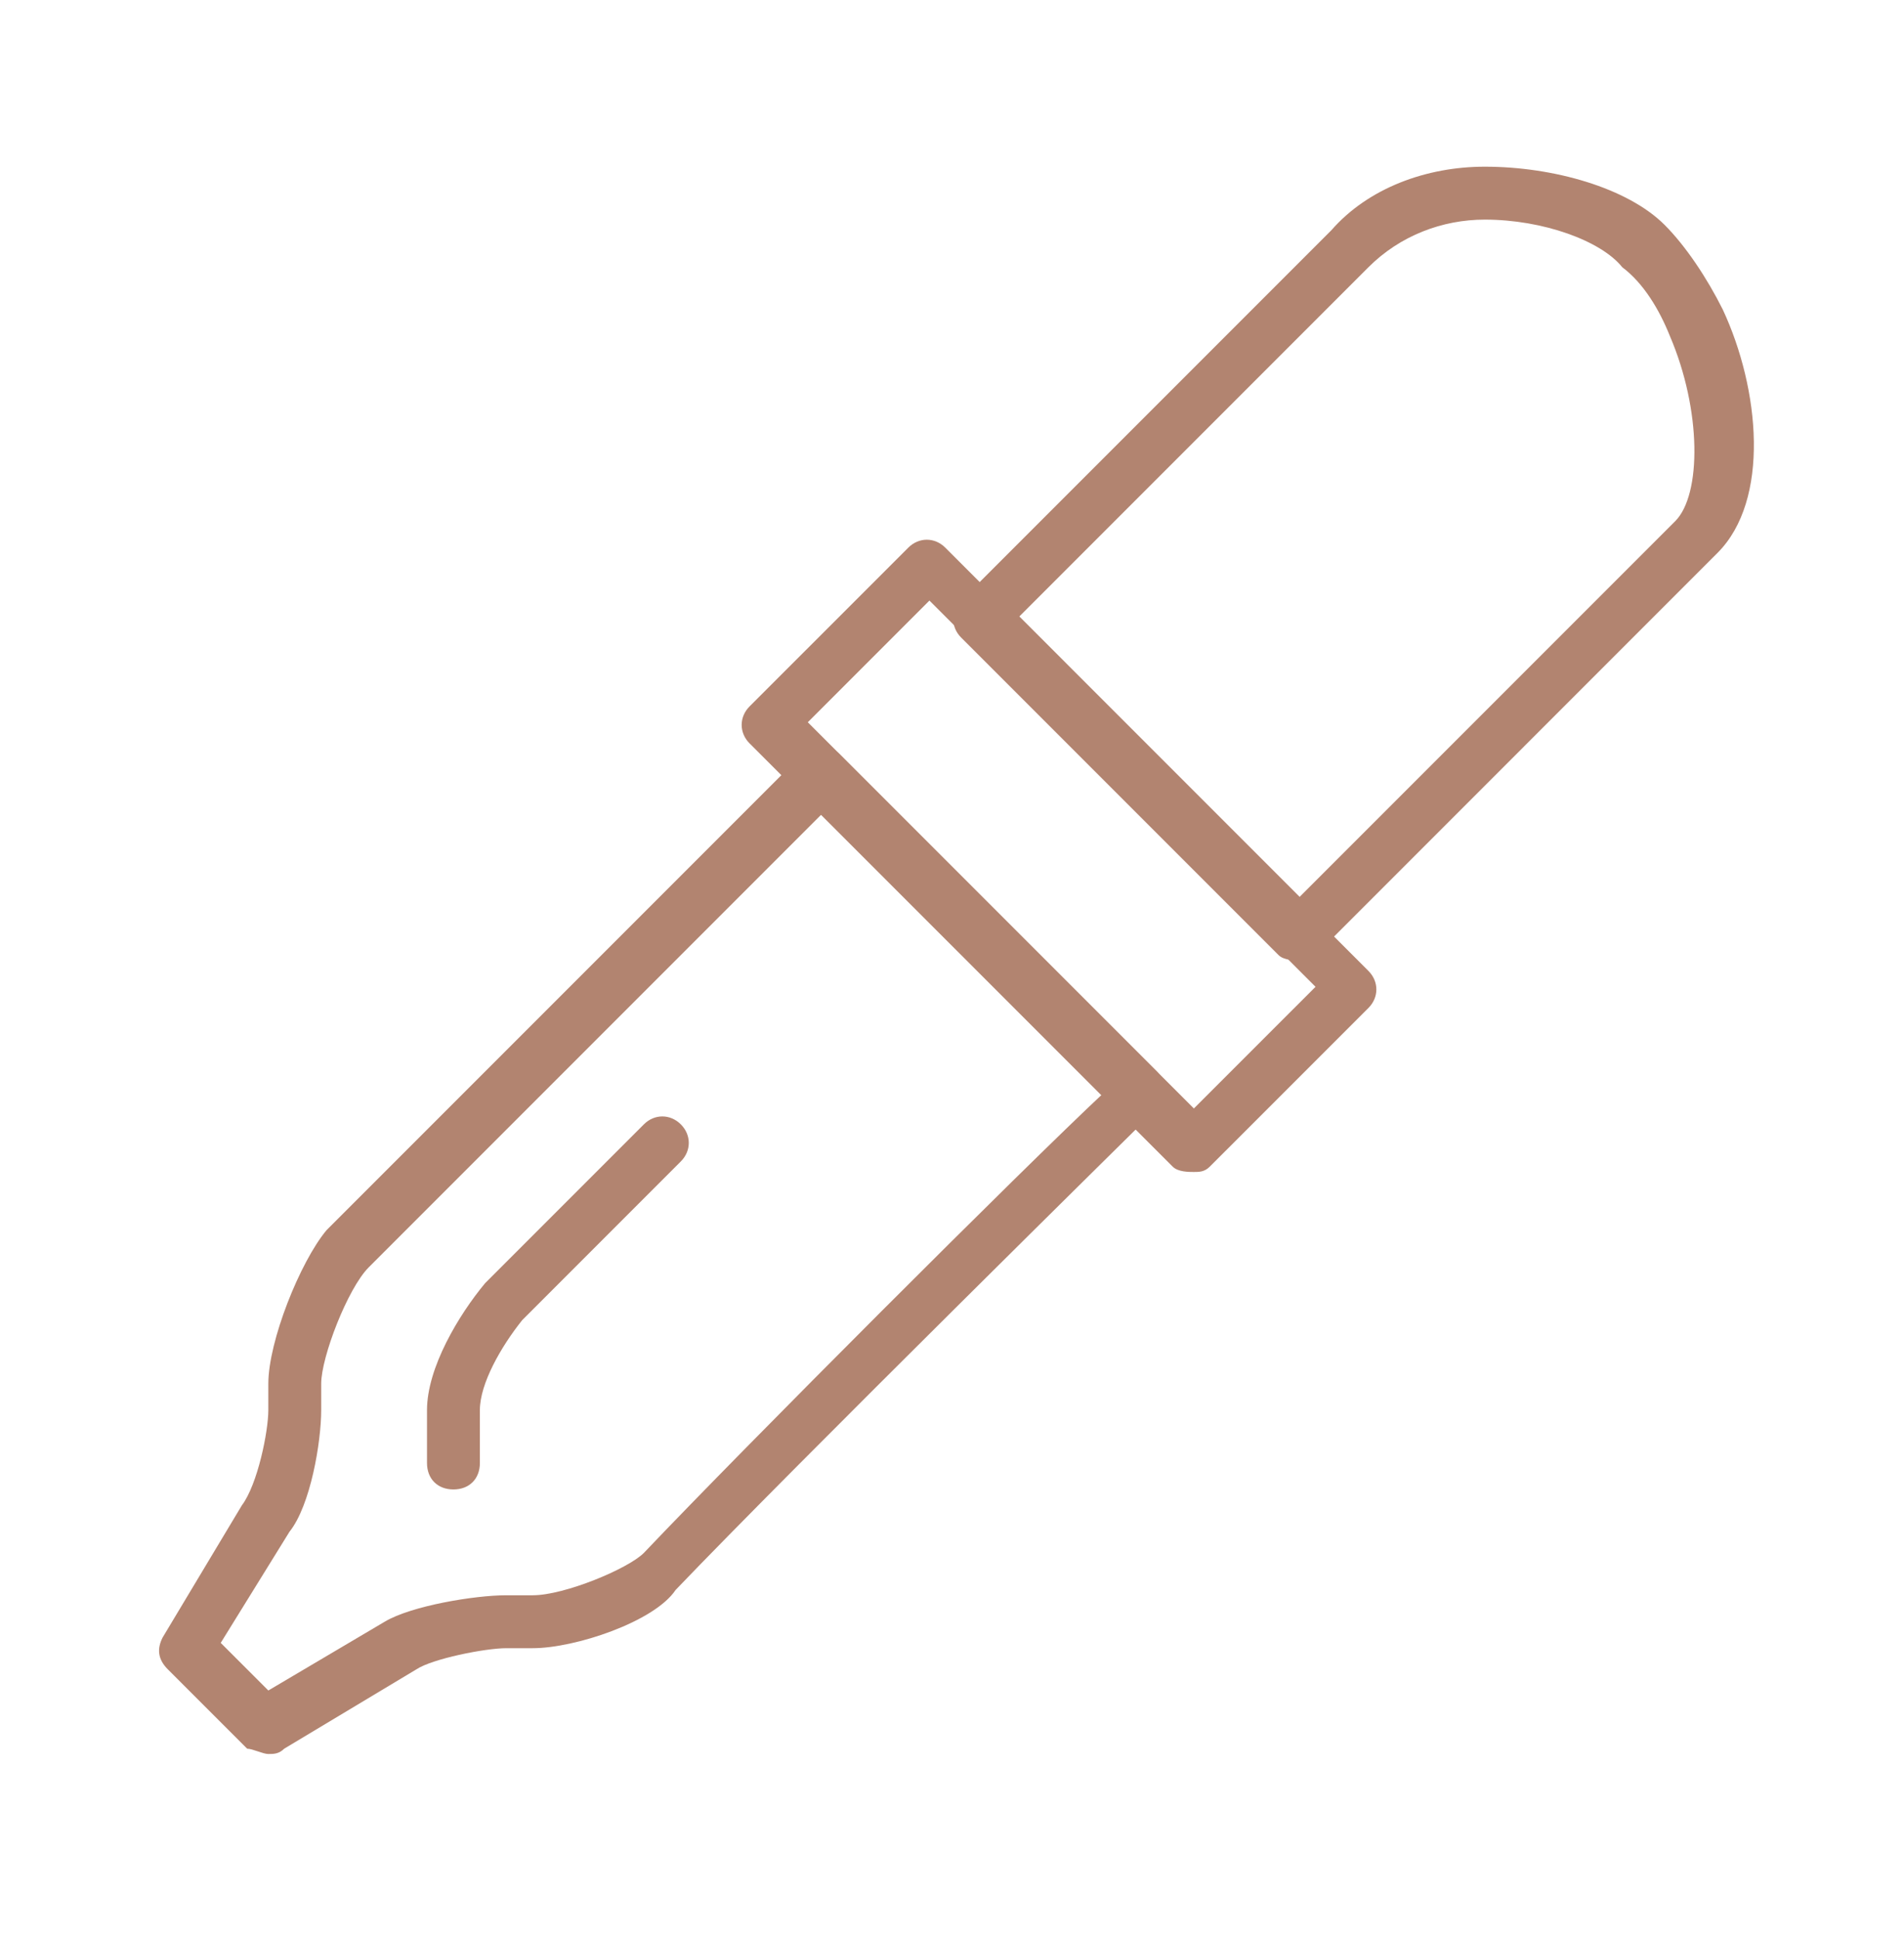 <svg width="56" height="57" viewBox="0 0 56 57" fill="none" xmlns="http://www.w3.org/2000/svg">
<path d="M7.892 51.569C7.736 51.569 7.425 51.413 7.27 51.413L4.936 49.08C4.625 48.769 4.625 48.458 4.781 48.147L7.114 44.258C7.581 43.636 7.892 42.08 7.892 41.458V40.68C7.892 39.435 8.825 37.102 9.603 36.169L23.603 22.169C23.914 21.858 24.381 21.858 24.692 22.169L34.025 31.502C34.181 31.658 34.181 31.813 34.181 32.124C34.181 32.28 34.025 32.591 33.87 32.747C33.714 32.902 23.292 43.169 19.87 46.747C19.247 47.68 16.914 48.458 15.67 48.458H14.892C14.27 48.458 12.714 48.769 12.247 49.08L8.359 51.413C8.203 51.569 8.047 51.569 7.892 51.569ZM6.492 48.302L7.892 49.702L11.314 47.68C12.092 47.213 13.959 46.902 14.892 46.902H15.67C16.603 46.902 18.47 46.124 18.936 45.658C21.892 42.547 30.136 34.302 32.47 32.124L24.225 23.88L10.847 37.258C10.225 37.88 9.447 39.902 9.447 40.68V41.458C9.447 42.391 9.136 44.258 8.514 45.035L6.492 48.302Z" fill="#B28470"/>
<path d="M35.114 34.457C34.959 34.457 34.648 34.457 34.492 34.301L22.047 21.857C21.736 21.546 21.736 21.079 22.047 20.768L26.714 16.102C27.025 15.79 27.492 15.79 27.803 16.102L40.248 28.546C40.559 28.857 40.559 29.324 40.248 29.635L35.581 34.301C35.425 34.457 35.27 34.457 35.114 34.457ZM23.759 21.235L35.114 32.59L38.692 29.013L27.336 17.657L23.759 21.235Z" fill="#B28470"/>
<path d="M38.225 28.235C38.07 28.235 37.759 28.235 37.603 28.079L28.27 18.746C27.959 18.435 27.959 17.968 28.27 17.657L39.159 6.768C40.248 5.524 41.959 4.901 43.67 4.901C45.692 4.901 47.87 5.524 48.959 6.612C49.581 7.235 50.203 8.168 50.67 9.101C51.759 11.435 52.07 14.701 50.514 16.257L38.848 27.924C38.536 28.235 38.381 28.235 38.225 28.235ZM29.981 18.124L38.225 26.368L49.27 15.324C50.048 14.546 50.048 12.057 49.114 9.879C48.803 9.101 48.337 8.324 47.714 7.857C47.092 7.079 45.381 6.457 43.67 6.457C42.425 6.457 41.181 6.924 40.248 7.857L29.981 18.124Z" fill="#B28470"/>
<path d="M13.336 43.791C12.87 43.791 12.559 43.48 12.559 43.013V41.458C12.559 40.213 13.492 38.658 14.27 37.724L18.936 33.058C19.247 32.746 19.714 32.746 20.025 33.058C20.336 33.369 20.336 33.835 20.025 34.146L15.359 38.813C14.736 39.591 14.114 40.68 14.114 41.458V43.013C14.114 43.48 13.803 43.791 13.336 43.791Z" fill="#B28470"/>
</svg>
